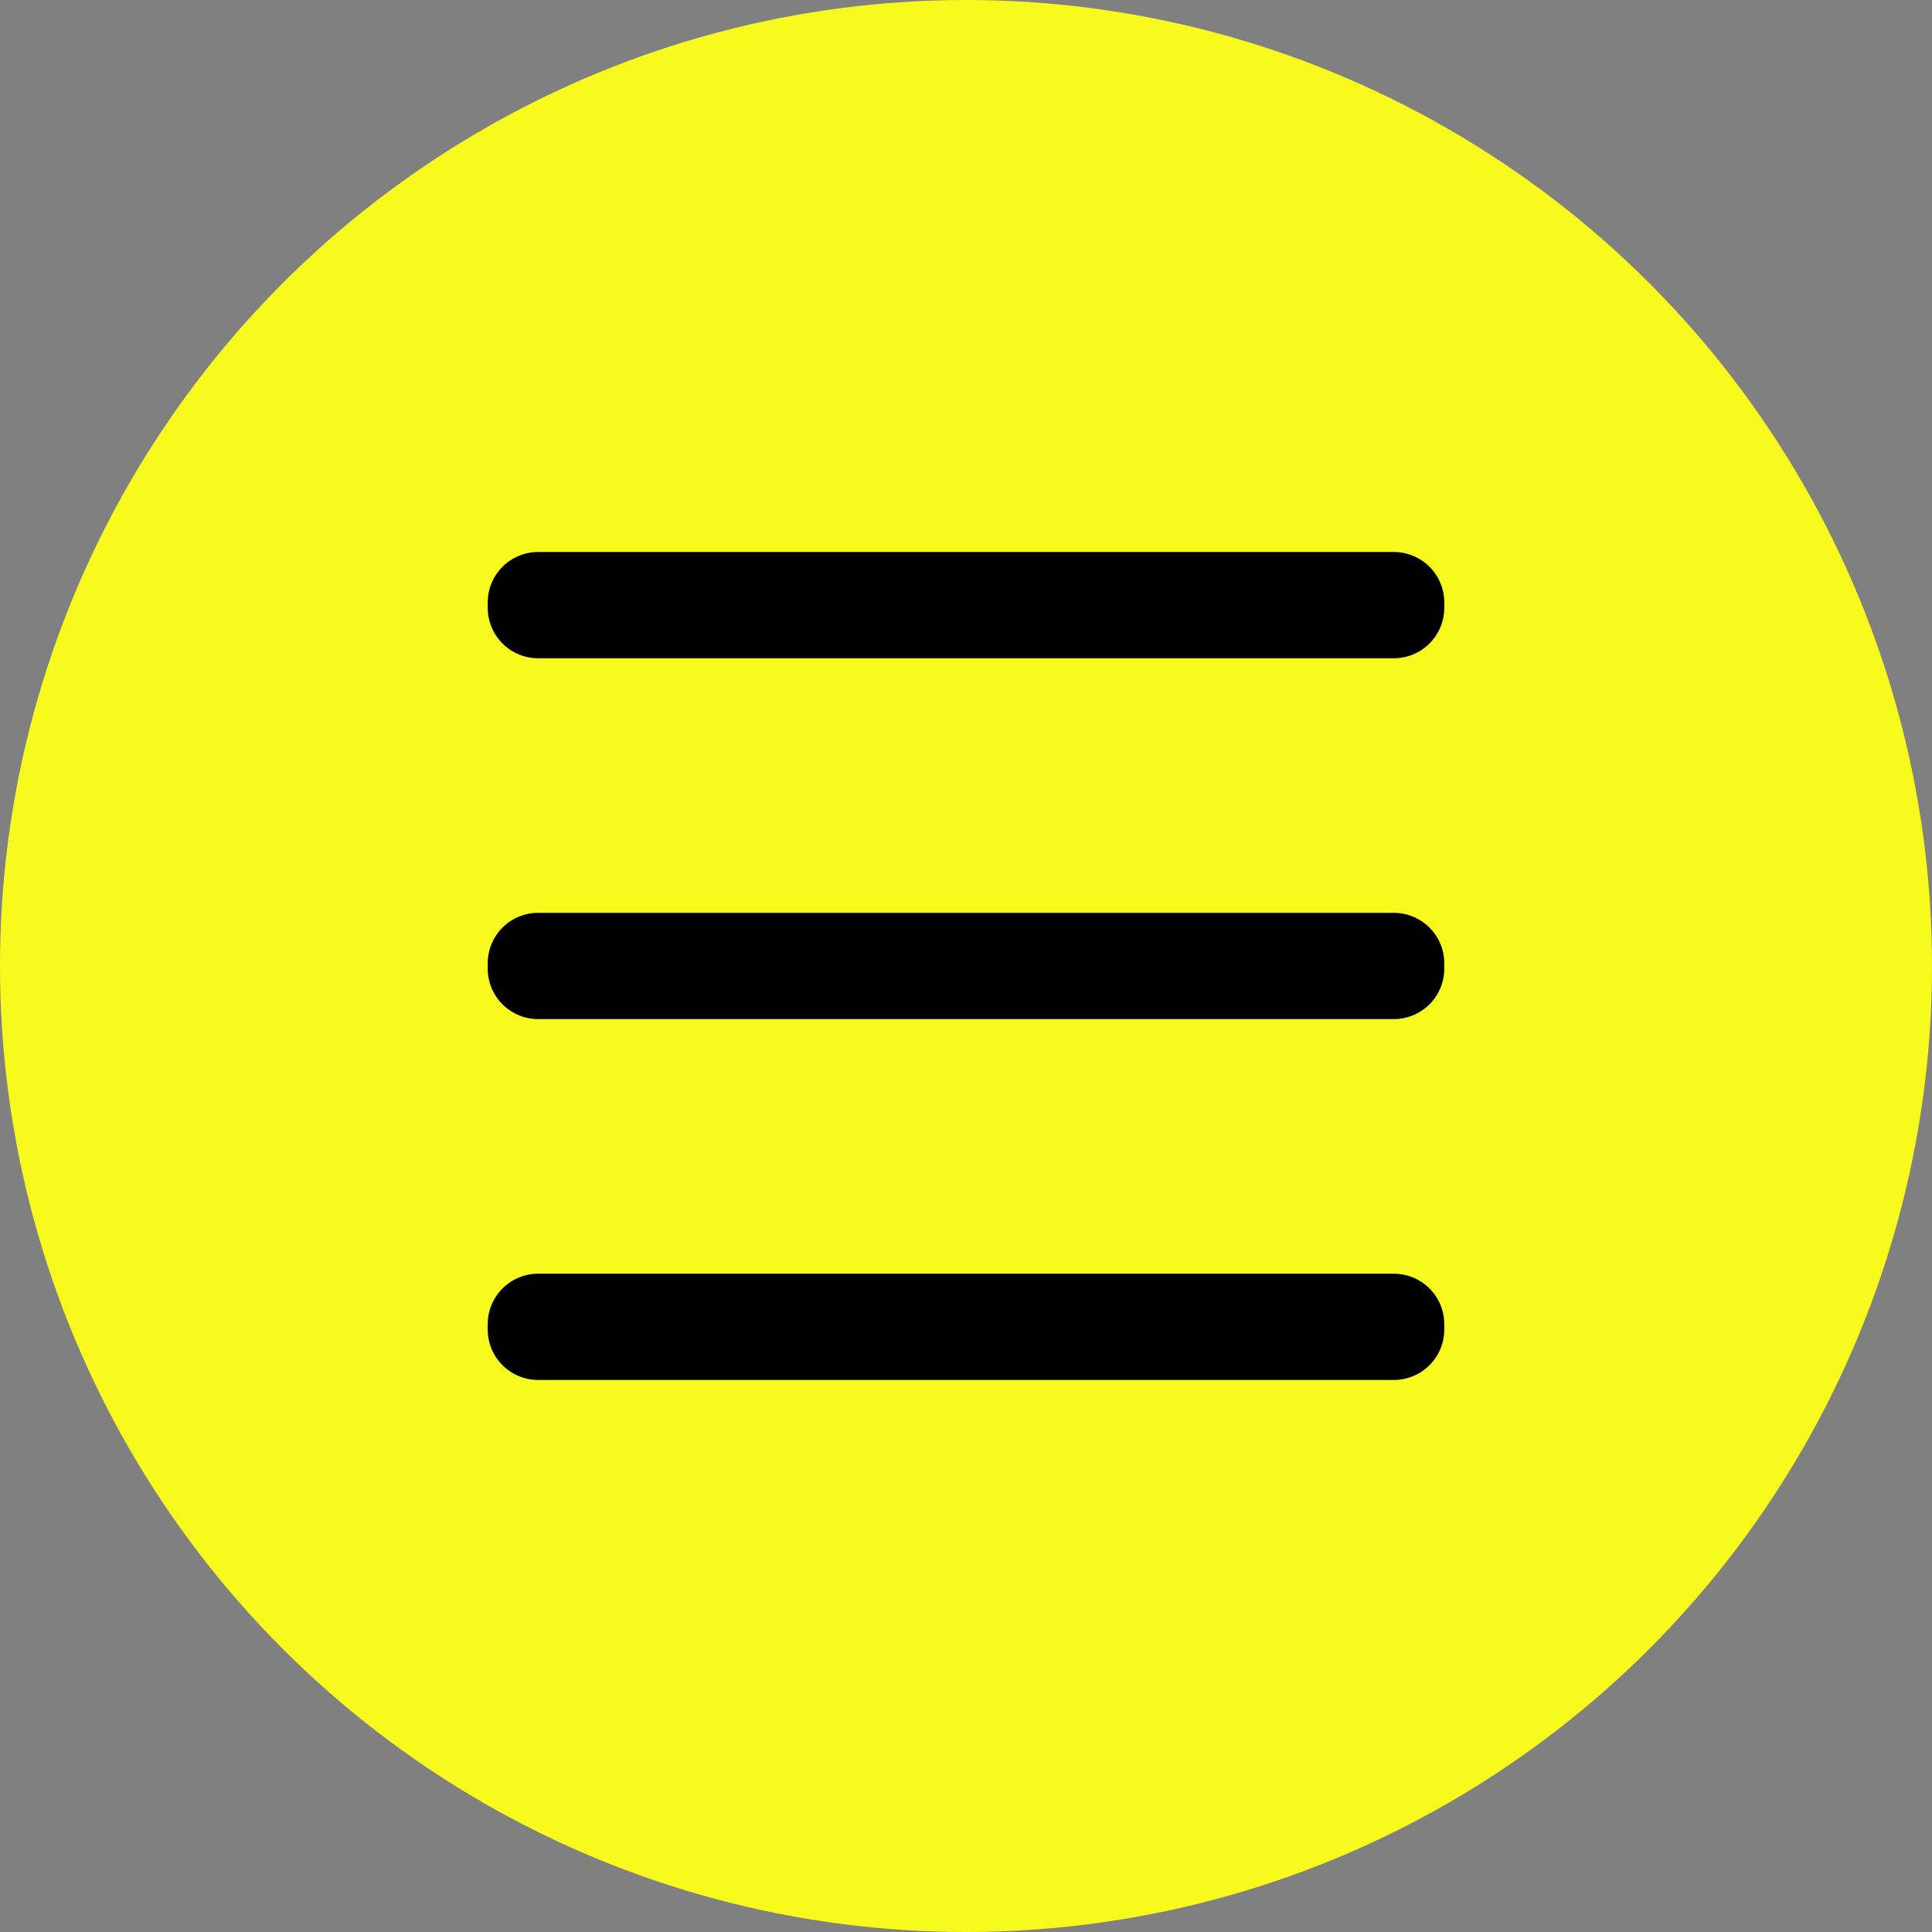 <svg xmlns="http://www.w3.org/2000/svg" width="56" height="56" viewBox="0 0 56 56">
  <rect x="0" y="0" width="56" height="56" fill="#808080" stroke="none"/>
  <g id="Botão_Menu" data-name="Botão Menu" transform="translate(-460 -28)">
    <circle id="Elipse_13" data-name="Elipse 13" cx="28" cy="28" r="28" transform="translate(460 28)" fill="#f7fa1c"/>
    <g id="Grupo_7" data-name="Grupo 7" transform="translate(-498 -2.759)">
      <path id="Caminho_142" data-name="Caminho 142" d="M1.463,0h24.8a1.463,1.463,0,0,1,1.463,1.463v.154A1.463,1.463,0,0,1,26.261,3.08H1.463A1.463,1.463,0,0,1,0,1.617V1.463A1.463,1.463,0,0,1,1.463,0Z" transform="translate(972.137 57.218)"/>
      <path id="Caminho_143" data-name="Caminho 143" d="M1.463,0h24.8a1.463,1.463,0,0,1,1.463,1.463v.154A1.463,1.463,0,0,1,26.261,3.08H1.463A1.463,1.463,0,0,1,0,1.617V1.463A1.463,1.463,0,0,1,1.463,0Z" transform="translate(972.137 67.678)"/>
      <path id="Caminho_144" data-name="Caminho 144" d="M1.463,0h24.8a1.463,1.463,0,0,1,1.463,1.463v.154A1.463,1.463,0,0,1,26.261,3.08H1.463A1.463,1.463,0,0,1,0,1.617V1.463A1.463,1.463,0,0,1,1.463,0Z" transform="translate(972.137 46.759)"/>
    </g>
  </g>
</svg>
